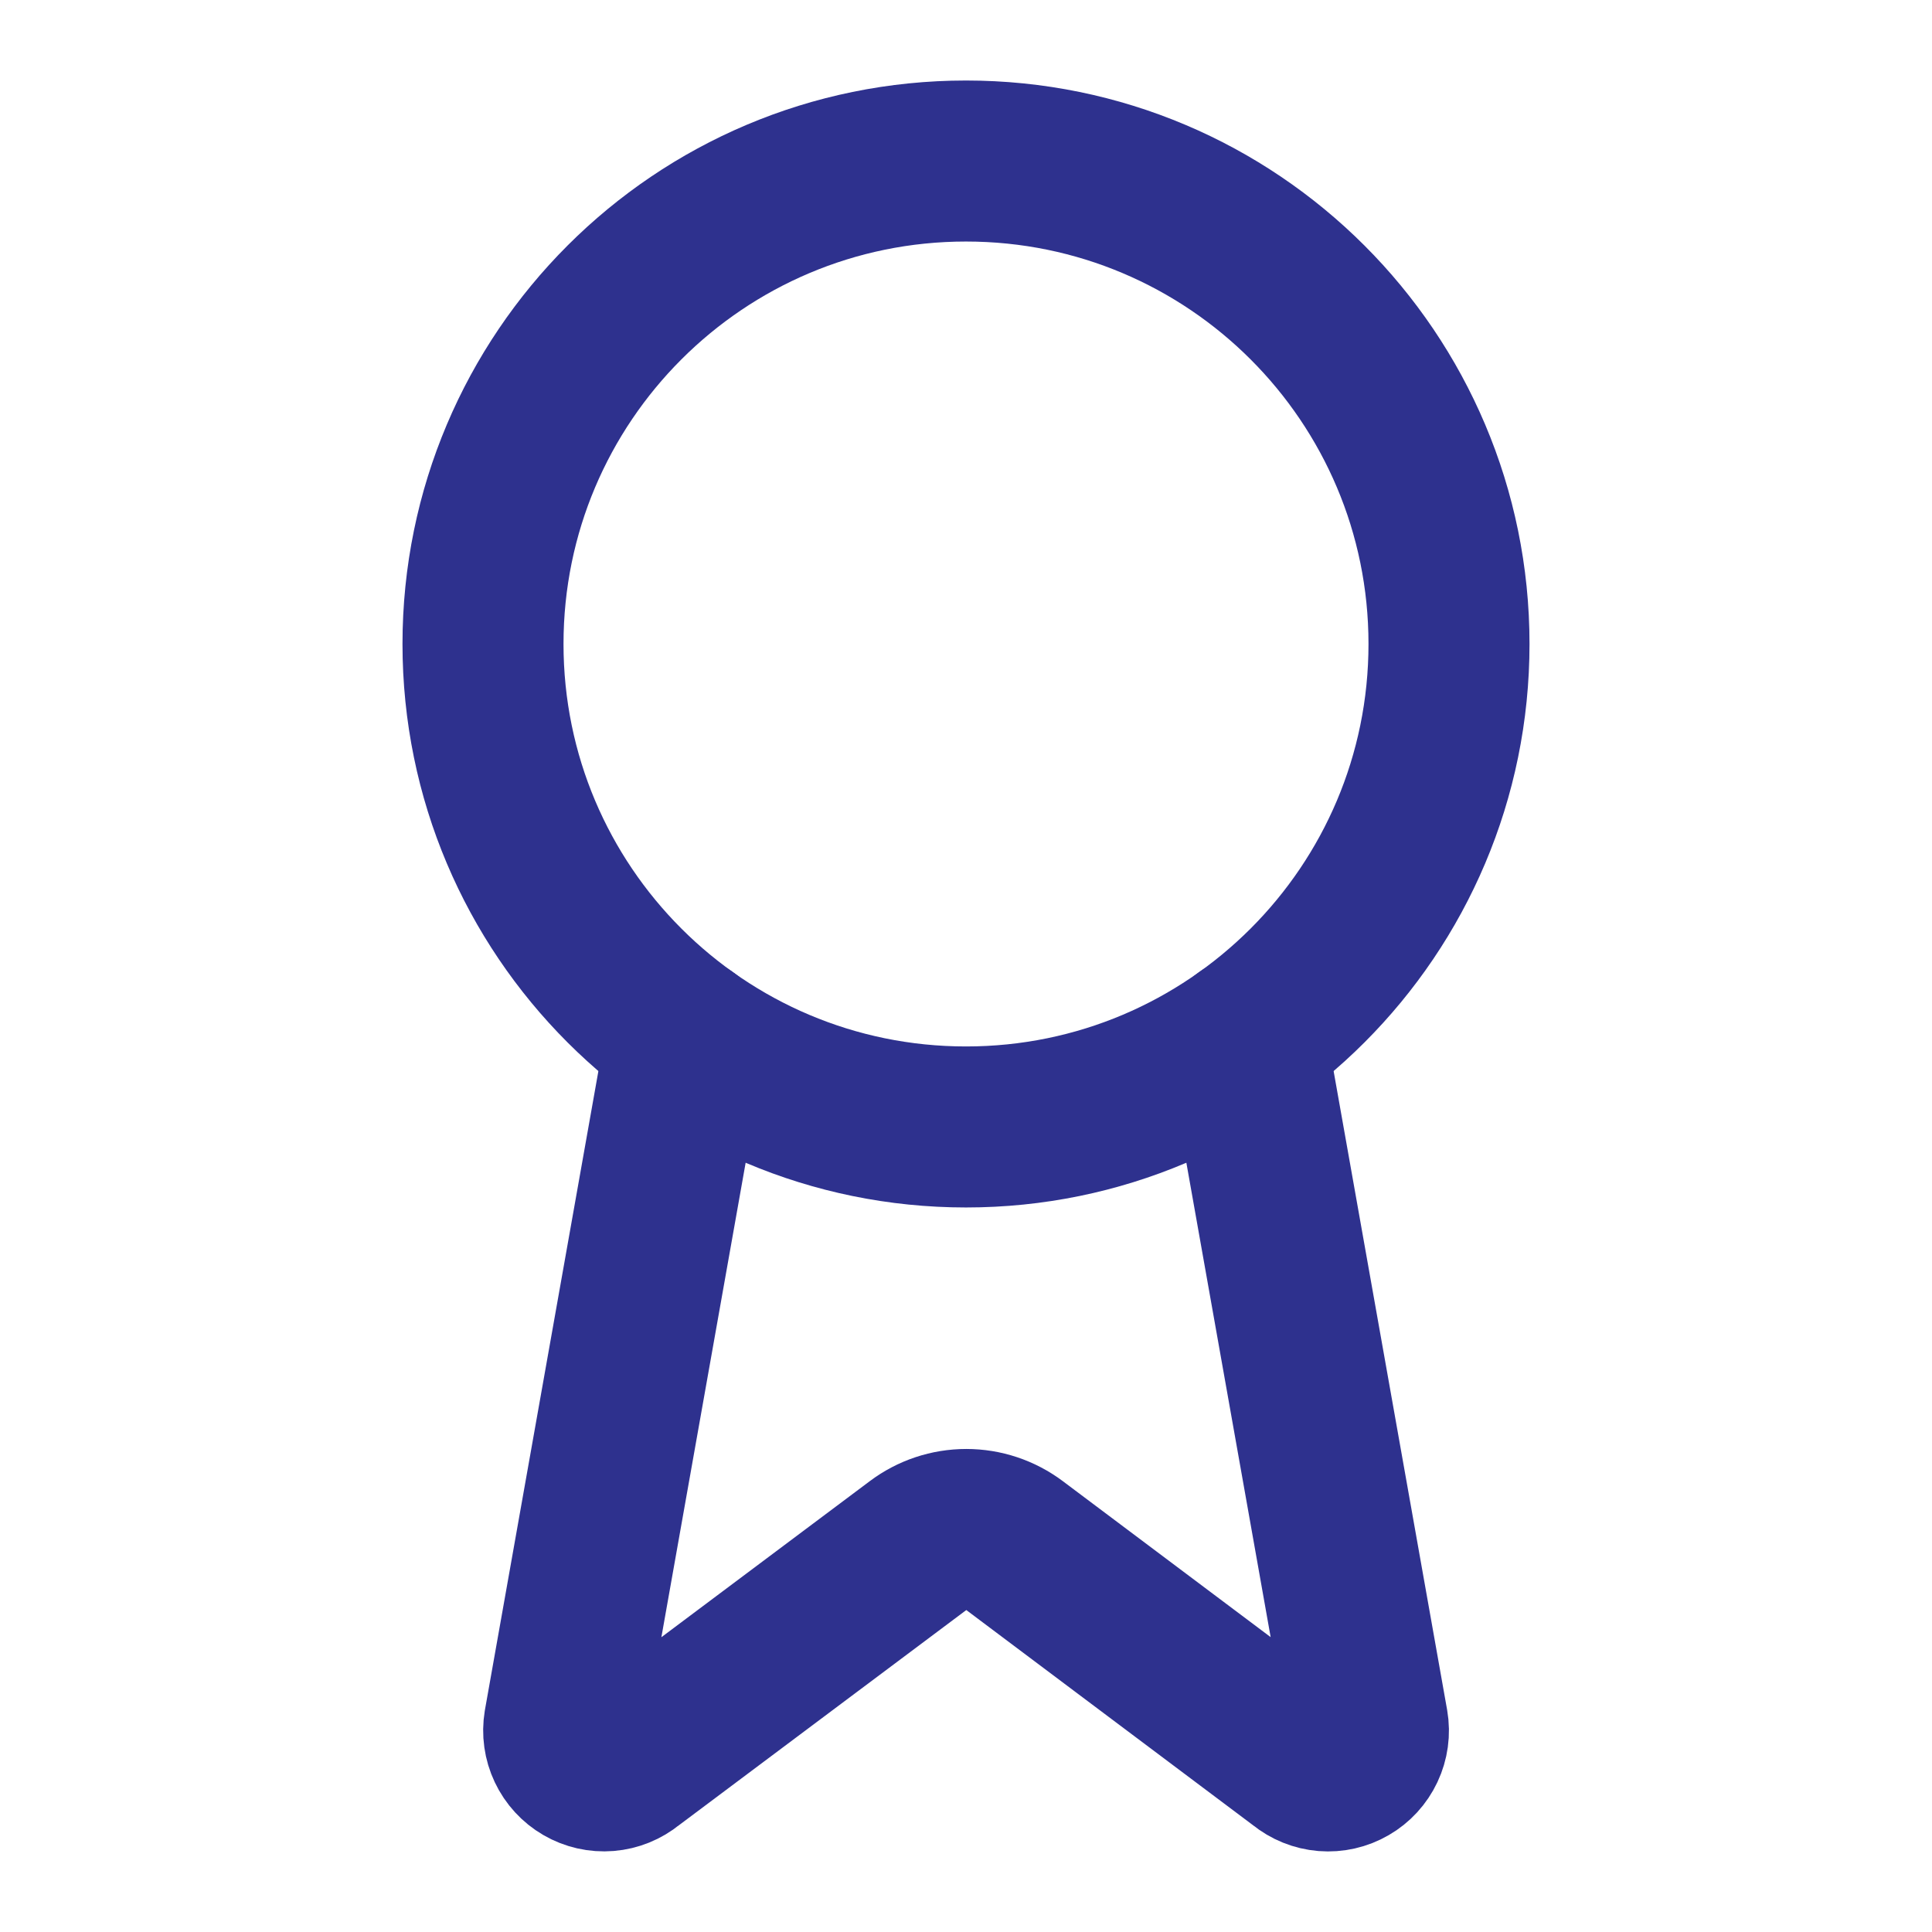 <svg width="32" height="32" viewBox="0 0 32 32" fill="none" xmlns="http://www.w3.org/2000/svg">
<path d="M20.636 17.186L22.656 28.555C22.679 28.688 22.66 28.826 22.602 28.949C22.544 29.072 22.451 29.174 22.333 29.242C22.216 29.31 22.08 29.341 21.945 29.33C21.81 29.319 21.681 29.267 21.576 29.181L16.803 25.599C16.572 25.426 16.292 25.333 16.005 25.333C15.717 25.333 15.437 25.426 15.207 25.599L10.425 29.18C10.32 29.266 10.192 29.318 10.057 29.329C9.921 29.34 9.786 29.309 9.669 29.241C9.552 29.173 9.458 29.071 9.4 28.948C9.342 28.826 9.323 28.688 9.345 28.555L11.364 17.186" stroke="#2E318E" stroke-width="2.667" stroke-linecap="round" stroke-linejoin="round"/>
<path d="M16 18.666C20.418 18.666 24 15.085 24 10.666C24 6.248 20.418 2.667 16 2.667C11.582 2.667 8 6.248 8 10.666C8 15.085 11.582 18.666 16 18.666Z" stroke="#2E318E" stroke-width="2.667" stroke-linecap="round" stroke-linejoin="round"/>
</svg>
